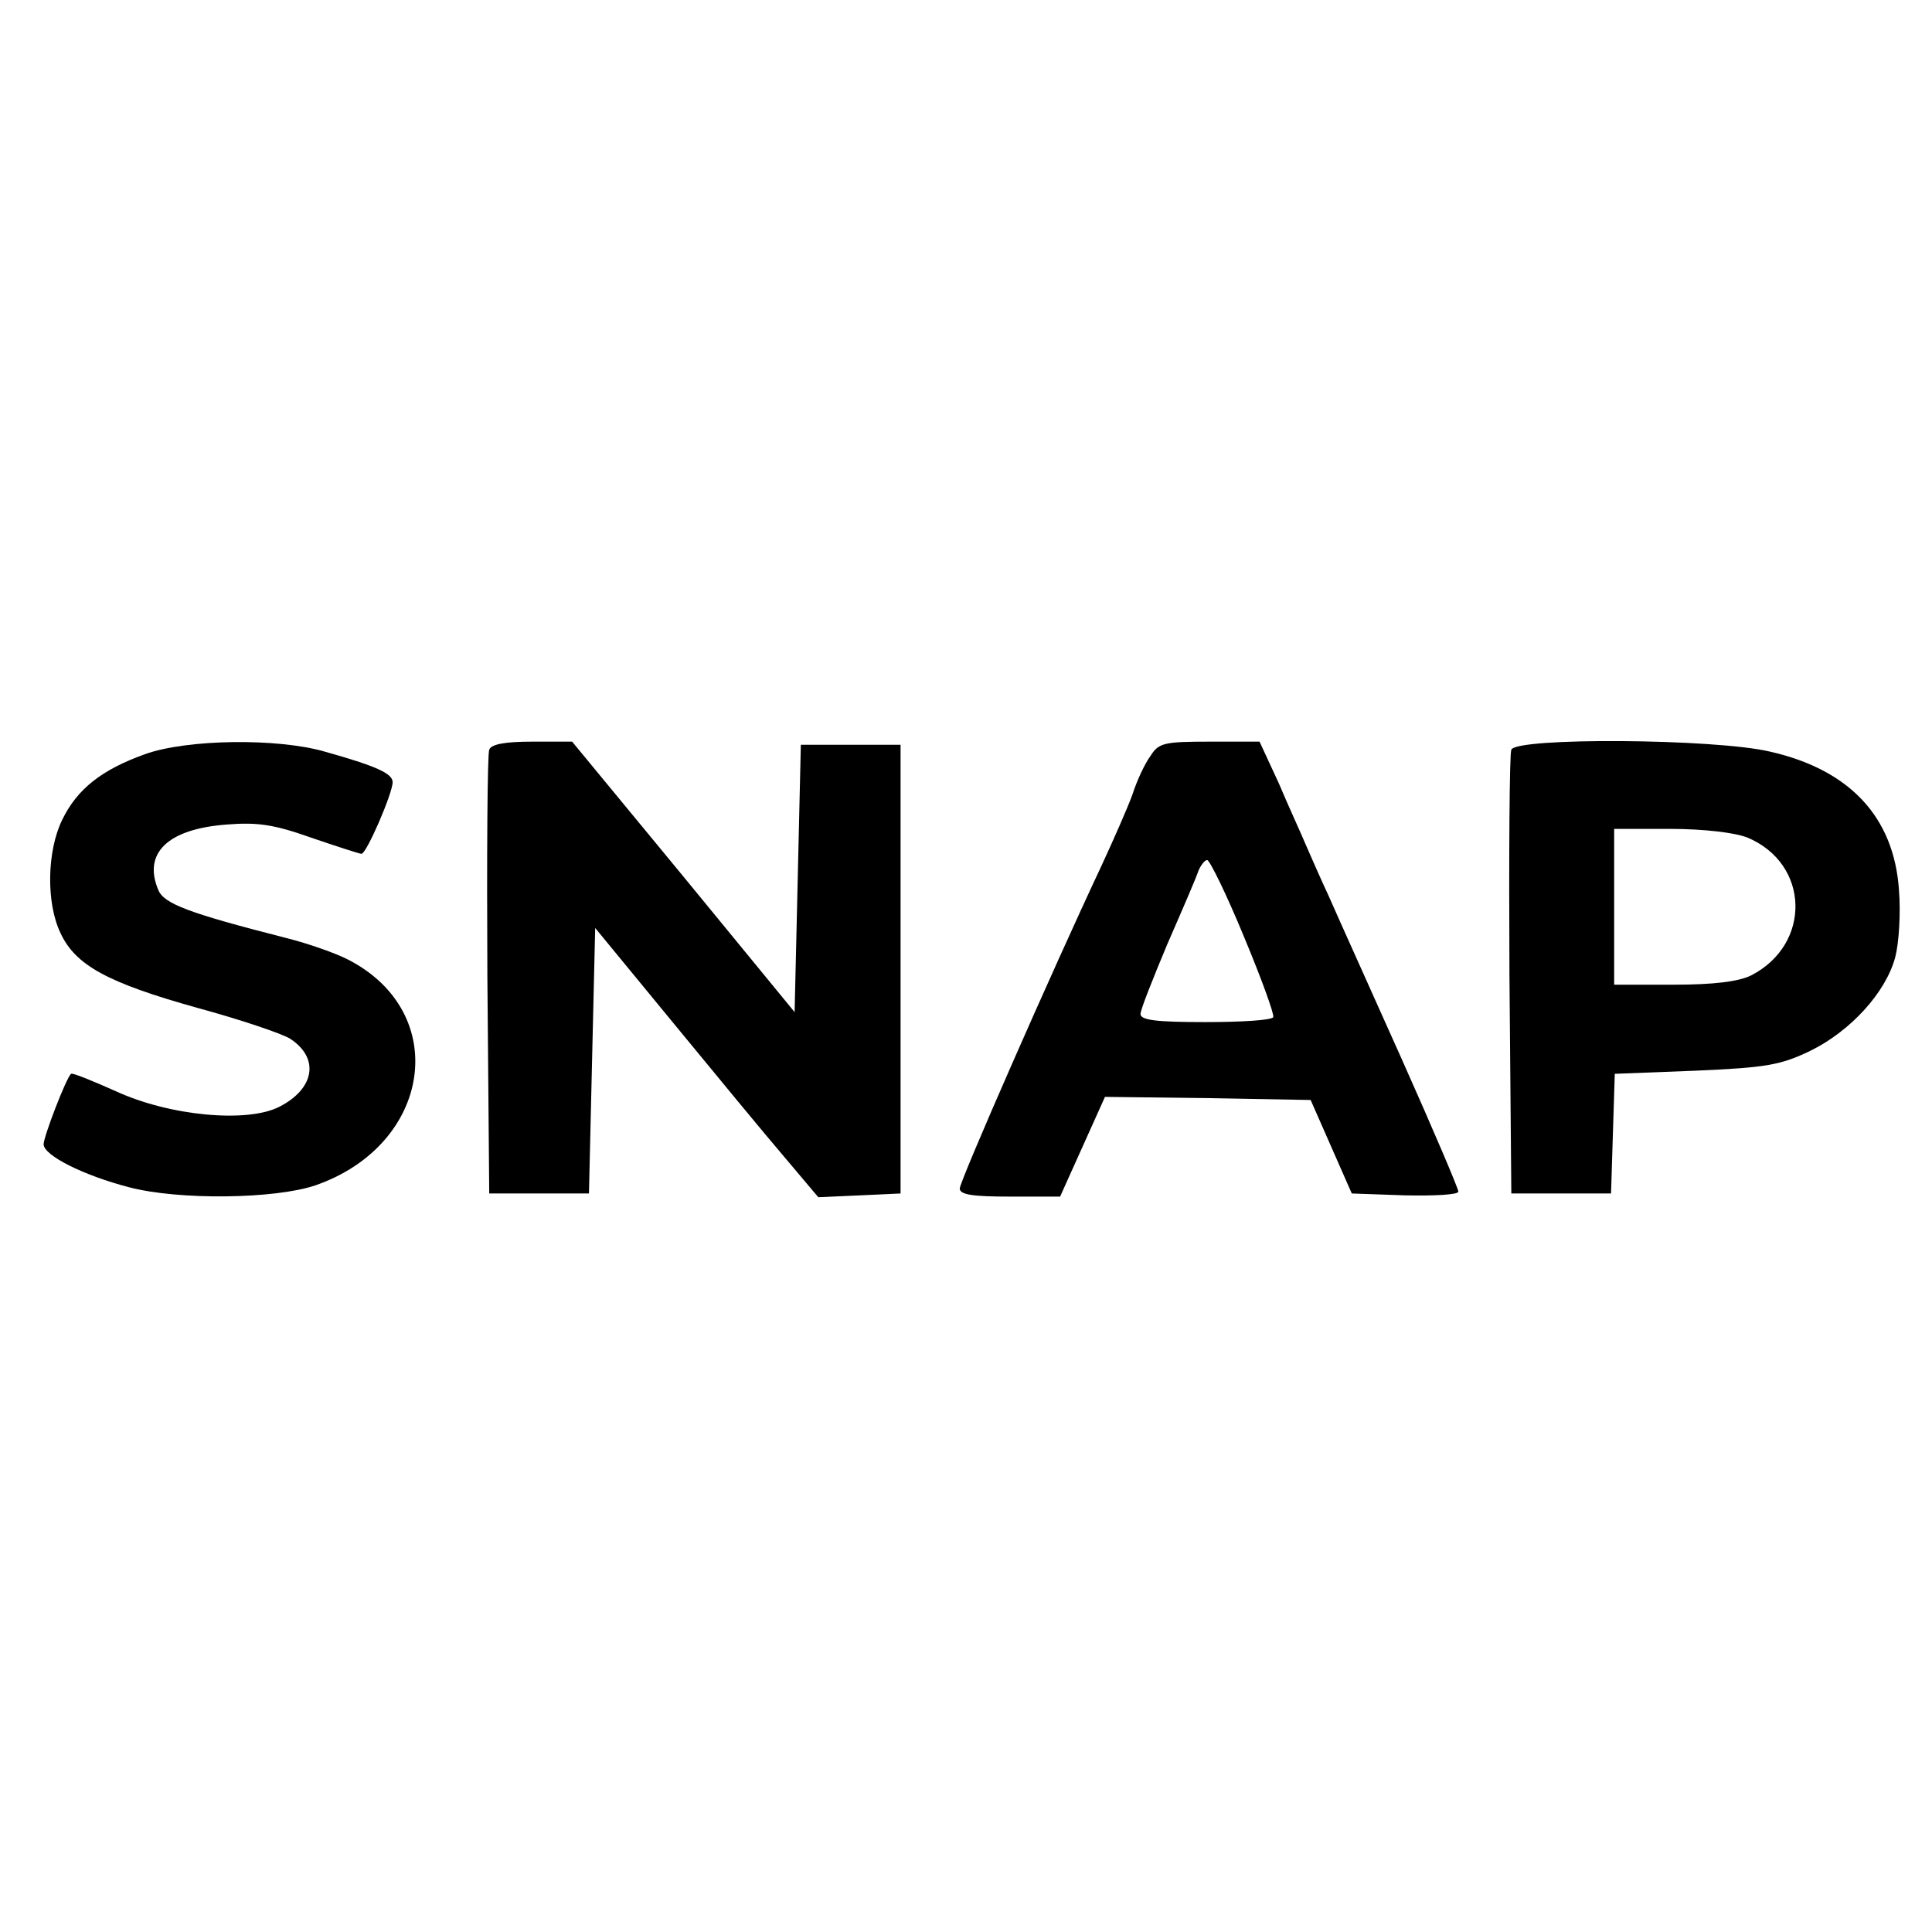 <?xml version="1.0" standalone="no"?>
<!DOCTYPE svg PUBLIC "-//W3C//DTD SVG 20010904//EN"
 "http://www.w3.org/TR/2001/REC-SVG-20010904/DTD/svg10.dtd">
<svg version="1.0" xmlns="http://www.w3.org/2000/svg"
 width="310pt" height="310pt" viewBox="0 0 310 310"
 preserveAspectRatio="xMidYMid meet">
<g transform="translate(0,310) scale(0.1,-0.1)"
fill="#000000" stroke="none">
<path d="M233 1890 c-70 -25 -109 -56 -133 -105 -25 -51 -26 -134 -3 -182 24
-52 76 -80 219 -120 70 -19 138 -42 150 -50 47 -31 39 -80 -18 -109 -51 -26
-175 -15 -262 25 -38 17 -70 30 -72 28 -8 -7 -44 -101 -44 -113 0 -18 64 -50
137 -69 80 -21 234 -19 299 3 187 65 218 277 53 362 -19 10 -64 26 -100 35
-157 40 -196 55 -205 77 -25 59 15 98 110 105 49 4 76 0 135 -21 41 -14 78
-26 81 -26 8 0 50 97 50 115 0 14 -27 26 -109 49 -76 22 -221 20 -288 -4z"/>
<path d="M785 1897 c-3 -6 -4 -170 -3 -362 l3 -350 80 0 80 0 5 213 5 213 125
-152 c69 -84 149 -181 179 -216 l54 -64 66 3 66 3 0 360 0 360 -80 0 -80 0 -5
-215 -5 -214 -178 217 -179 217 -64 0 c-43 0 -66 -4 -69 -13z"/>
<path d="M1846 1887 c-9 -12 -22 -40 -29 -62 -8 -22 -31 -74 -50 -115 -79
-168 -227 -505 -227 -517 0 -10 21 -13 80 -13 l81 0 36 80 36 80 165 -2 165
-3 33 -75 33 -75 85 -3 c48 -1 86 1 86 6 0 5 -41 101 -91 213 -50 112 -103
229 -116 259 -14 30 -31 69 -38 85 -7 17 -27 60 -43 98 l-31 67 -80 0 c-73 0
-82 -2 -95 -23z m150 -290 c28 -67 49 -125 47 -129 -2 -5 -51 -8 -109 -8 -78
0 -104 3 -104 13 0 7 20 57 43 112 24 55 47 108 50 118 4 9 10 17 14 17 4 0
31 -55 59 -123z"/>
<path d="M2425 1897 c-3 -6 -4 -170 -3 -362 l3 -350 80 0 80 0 3 96 3 96 129
5 c115 5 137 9 185 32 65 32 121 94 136 150 6 23 9 71 6 108 -8 117 -79 193
-207 222 -89 21 -408 23 -415 3z m379 -141 c100 -42 103 -171 6 -221 -20 -10
-60 -15 -125 -15 l-95 0 0 125 0 125 90 0 c54 0 104 -6 124 -14z"/>
</g>
</svg>
